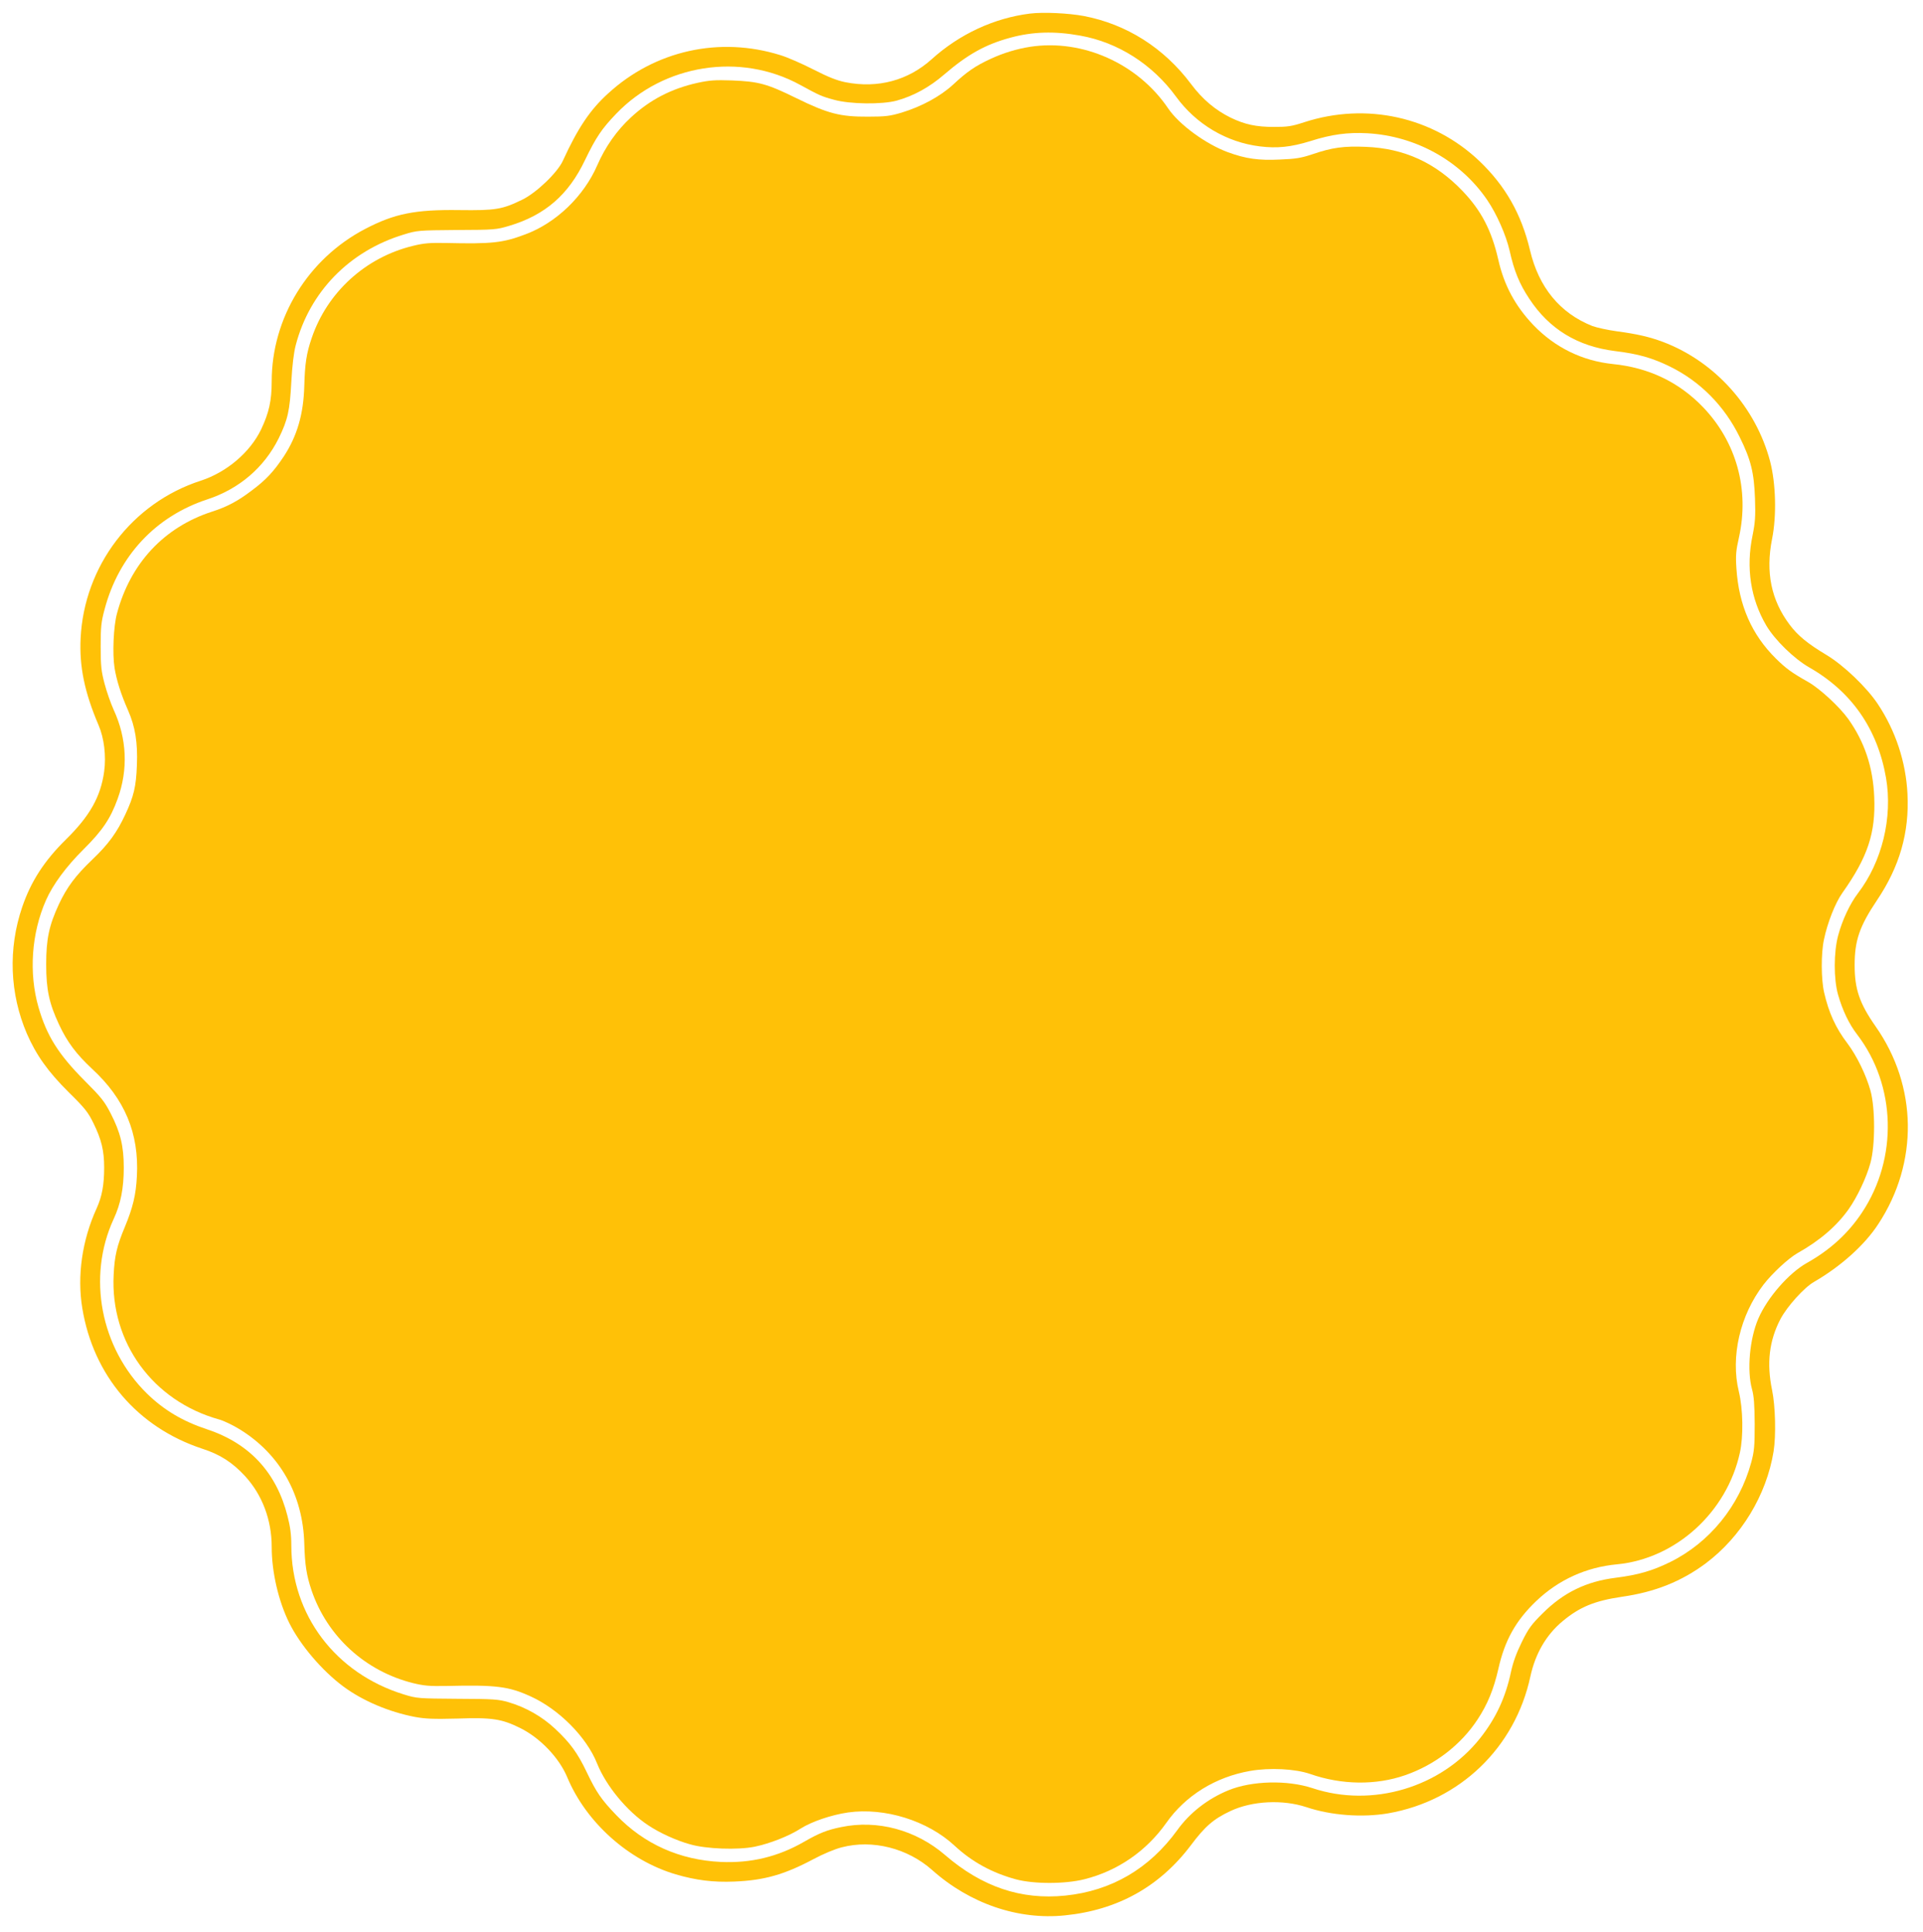 <?xml version="1.0" standalone="no"?>
<!DOCTYPE svg PUBLIC "-//W3C//DTD SVG 20010904//EN"
 "http://www.w3.org/TR/2001/REC-SVG-20010904/DTD/svg10.dtd">
<svg version="1.0" xmlns="http://www.w3.org/2000/svg"
 width="1274pt" height="1280pt" viewBox="0 0 1274 1280"
 preserveAspectRatio="xMidYMid meet">
<g transform="translate(0,1280) scale(0.1,-0.1)"
fill="#ffc107" stroke="none">
<path d="M6823 12710 c-238 -30 -466 -136 -650 -302 -156 -141 -357 -195 -571
-153 -56 11 -114 34 -212 84 -74 38 -172 81 -218 95 -404 127 -833 32 -1144
-254 -119 -108 -200 -229 -299 -445 -35 -78 -176 -213 -269 -258 -133 -65
-177 -72 -417 -69 -292 4 -429 -23 -624 -125 -379 -198 -619 -590 -619 -1010
0 -128 -18 -208 -70 -318 -73 -152 -228 -284 -400 -340 -455 -147 -773 -565
-796 -1045 -9 -187 26 -357 119 -575 37 -86 51 -204 37 -307 -23 -167 -95
-295 -254 -451 -143 -141 -231 -277 -289 -447 -94 -276 -83 -573 31 -839 62
-142 140 -252 277 -388 107 -105 129 -133 164 -205 53 -108 71 -182 71 -293 0
-116 -14 -193 -51 -274 -95 -209 -129 -444 -94 -658 73 -447 365 -790 795
-932 118 -38 200 -91 283 -181 114 -124 177 -290 177 -470 0 -167 45 -360 117
-505 73 -146 216 -314 357 -419 128 -95 302 -169 474 -202 71 -13 123 -15 282
-11 230 8 293 -2 415 -62 132 -65 259 -197 313 -327 125 -299 405 -550 718
-643 133 -39 249 -54 389 -48 197 8 331 46 521 147 67 36 146 69 191 80 204
53 436 -6 599 -151 249 -222 569 -332 879 -300 349 35 627 190 834 464 95 127
151 175 264 228 144 67 345 77 502 25 164 -55 370 -70 541 -41 476 83 842 436
943 908 33 151 105 275 213 365 114 95 212 135 393 162 219 31 395 102 555
221 235 176 403 452 450 742 17 105 12 301 -10 407 -37 178 -19 328 56 471 44
83 157 209 223 246 176 102 335 244 425 383 267 406 260 913 -18 1309 -107
153 -139 248 -139 406 0 163 32 257 148 430 150 223 215 449 202 704 -10 212
-79 420 -197 597 -75 112 -226 256 -339 324 -125 75 -190 128 -244 200 -123
163 -161 349 -117 569 31 155 25 367 -13 514 -95 360 -366 662 -711 792 -89
33 -170 52 -305 70 -59 8 -132 24 -162 35 -214 85 -355 256 -413 503 -57 239
-162 424 -334 589 -309 294 -750 392 -1162 258 -82 -27 -110 -31 -200 -31
-118 0 -192 16 -286 61 -102 50 -188 122 -264 224 -179 239 -427 396 -710 450
-101 19 -269 27 -357 16z m333 -146 c250 -44 479 -190 635 -404 133 -183 335
-303 556 -330 113 -14 205 -5 334 35 141 45 248 59 378 52 320 -18 616 -182
793 -441 63 -92 125 -232 149 -336 30 -135 65 -221 131 -320 132 -201 320
-315 567 -346 155 -19 247 -45 367 -104 198 -98 358 -259 459 -465 75 -151 96
-237 102 -410 4 -116 1 -157 -16 -242 -45 -215 -13 -421 91 -598 57 -96 183
-219 284 -277 282 -161 453 -409 509 -732 45 -263 -26 -556 -187 -766 -52 -68
-103 -177 -130 -278 -30 -111 -30 -289 -1 -392 30 -105 73 -195 127 -265 258
-337 271 -819 32 -1179 -92 -139 -212 -248 -365 -334 -120 -67 -262 -230 -322
-369 -58 -135 -76 -343 -42 -467 13 -46 17 -102 18 -231 0 -147 -3 -181 -23
-255 -79 -289 -276 -531 -537 -660 -118 -58 -211 -85 -360 -104 -195 -24 -347
-98 -485 -236 -73 -72 -94 -100 -138 -190 -36 -73 -58 -134 -72 -199 -36 -169
-99 -305 -204 -438 -259 -327 -715 -463 -1111 -331 -167 55 -402 49 -556 -14
-137 -56 -257 -149 -340 -265 -185 -255 -436 -402 -742 -433 -292 -30 -552 58
-796 269 -193 166 -448 235 -688 185 -94 -19 -146 -40 -247 -98 -172 -99 -352
-142 -551 -133 -272 13 -507 118 -691 309 -100 104 -133 152 -197 286 -60 126
-109 194 -211 289 -85 79 -191 140 -306 174 -69 20 -98 22 -340 23 -259 2
-267 2 -355 29 -453 140 -745 527 -745 987 0 71 -7 124 -25 194 -73 289 -252
482 -532 575 -163 54 -286 127 -400 238 -307 302 -397 772 -220 1156 47 101
67 204 67 341 0 142 -22 233 -87 359 -41 80 -64 108 -172 216 -174 175 -251
297 -306 487 -65 226 -47 491 50 710 45 102 133 222 249 337 124 123 178 203
225 333 71 194 62 401 -26 591 -19 42 -46 119 -60 172 -22 83 -26 117 -26 246
0 130 3 163 26 248 94 355 339 616 680 728 211 69 377 211 473 404 61 124 74
185 84 375 6 108 16 192 29 242 92 354 356 625 716 734 87 27 97 28 350 30
251 1 263 2 350 28 236 71 391 205 500 434 74 153 111 208 208 309 315 328
822 407 1217 191 128 -70 143 -77 225 -99 107 -30 318 -32 415 -6 112 31 218
89 315 173 155 133 272 199 438 244 147 40 292 45 463 14z"/>
<path d="M6825 12490 c-89 -14 -178 -41 -262 -80 -102 -47 -158 -86 -249 -171
-85 -78 -209 -145 -340 -185 -77 -23 -107 -27 -224 -27 -183 -1 -265 20 -475
123 -193 95 -249 110 -425 117 -113 4 -151 1 -229 -16 -172 -38 -315 -112
-440 -228 -95 -87 -172 -198 -224 -318 -89 -205 -272 -382 -477 -458 -149 -56
-218 -64 -525 -57 -106 2 -146 -1 -219 -19 -314 -76 -568 -307 -671 -611 -35
-102 -45 -171 -49 -317 -5 -186 -47 -331 -135 -466 -67 -101 -119 -157 -213
-227 -92 -70 -163 -108 -263 -140 -318 -103 -541 -342 -630 -675 -23 -84 -31
-267 -16 -361 14 -84 42 -173 90 -282 47 -108 64 -212 58 -362 -5 -142 -21
-207 -76 -325 -56 -121 -113 -199 -219 -300 -111 -106 -168 -182 -222 -297
-65 -140 -84 -230 -84 -398 0 -168 20 -259 85 -398 54 -116 114 -196 219 -294
217 -200 312 -427 297 -711 -6 -124 -27 -209 -80 -337 -52 -124 -68 -191 -74
-317 -23 -448 260 -836 698 -958 30 -8 93 -38 138 -66 266 -164 418 -433 427
-757 4 -141 15 -211 48 -309 104 -306 356 -536 672 -615 74 -18 111 -21 224
-19 326 8 410 -3 553 -68 189 -85 373 -270 443 -446 60 -149 198 -316 337
-408 76 -51 185 -101 278 -127 106 -31 316 -39 429 -16 101 21 226 70 304 120
72 46 204 91 315 107 242 34 527 -54 706 -221 114 -106 247 -179 405 -222 118
-32 325 -32 453 0 221 55 411 186 544 374 127 181 326 304 555 344 131 23 299
14 398 -20 208 -73 435 -76 630 -8 196 68 369 201 479 369 66 100 107 200 138
336 42 188 115 319 251 449 148 141 331 224 535 243 389 37 728 345 814 740
24 108 21 289 -7 405 -56 231 8 506 164 709 58 75 164 173 223 207 148 83 259
178 339 290 57 80 119 210 146 309 32 116 32 364 0 479 -29 104 -90 229 -152
312 -78 102 -124 203 -155 338 -20 87 -21 259 -1 351 23 111 75 243 122 309
168 237 221 397 211 635 -8 198 -64 365 -172 517 -58 81 -188 201 -265 245
-110 62 -147 89 -214 155 -161 159 -246 354 -262 597 -6 87 -3 118 17 207 70
317 -17 632 -239 863 -160 166 -359 261 -597 285 -203 21 -384 110 -526 258
-121 127 -195 265 -233 435 -44 192 -112 323 -235 452 -180 189 -388 284 -642
294 -145 6 -222 -4 -354 -49 -74 -25 -112 -31 -214 -35 -142 -7 -227 5 -345
48 -147 54 -324 183 -397 291 -201 297 -567 461 -914 408z"/>
</g>
</svg>
